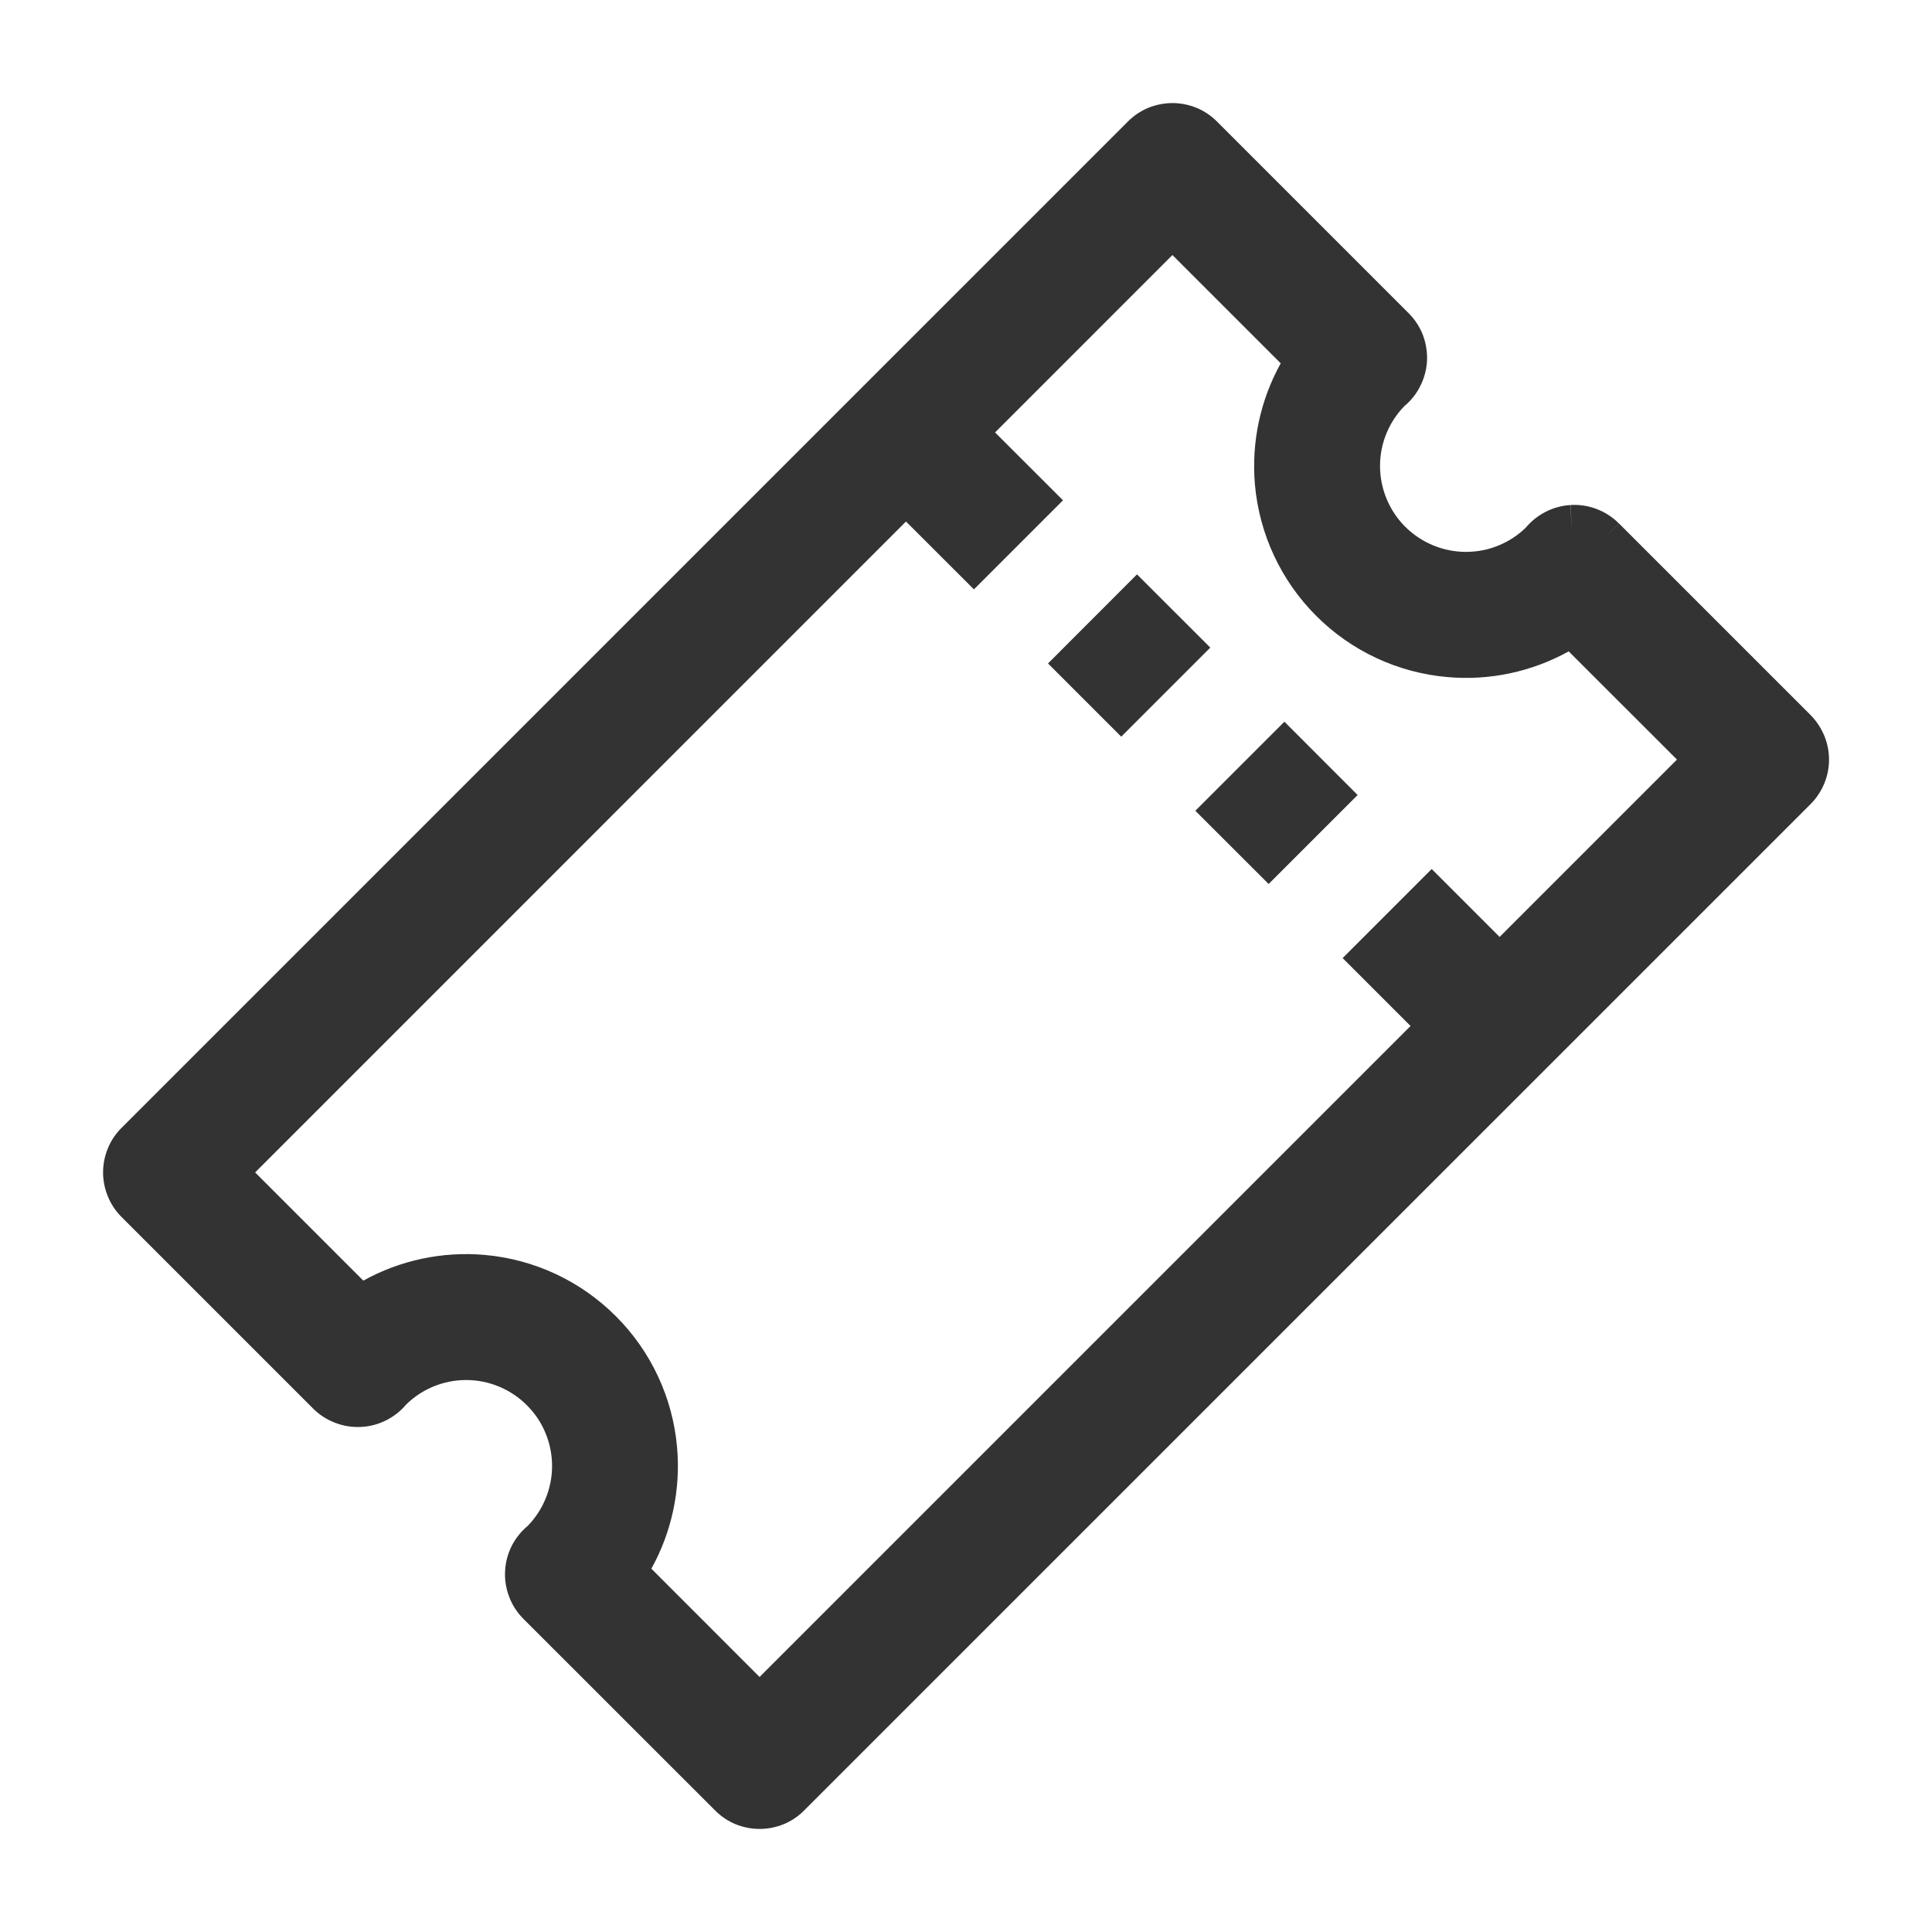 <svg width="20" height="20" viewBox="0 0 20 20" fill="none" xmlns="http://www.w3.org/2000/svg">
<path d="M18.554 7.591L16.57 5.607C16.531 5.568 16.485 5.538 16.434 5.518C16.382 5.499 16.328 5.491 16.273 5.494C16.218 5.498 16.165 5.513 16.117 5.538C16.068 5.564 16.026 5.599 15.992 5.642C15.885 5.749 15.757 5.834 15.617 5.892C15.477 5.95 15.326 5.98 15.175 5.98C15.023 5.98 14.872 5.95 14.732 5.892C14.592 5.833 14.465 5.748 14.357 5.641C14.25 5.533 14.165 5.406 14.107 5.265C14.049 5.125 14.019 4.975 14.02 4.823C14.02 4.671 14.05 4.521 14.108 4.381C14.166 4.24 14.251 4.113 14.359 4.006C14.402 3.972 14.437 3.93 14.462 3.882C14.488 3.833 14.502 3.78 14.506 3.726C14.509 3.671 14.501 3.617 14.481 3.566C14.462 3.515 14.432 3.469 14.393 3.43L12.409 1.446C12.373 1.41 12.331 1.382 12.284 1.363C12.238 1.343 12.188 1.333 12.137 1.333C12.086 1.333 12.036 1.343 11.989 1.363C11.943 1.382 11.9 1.41 11.865 1.446L1.446 11.864C1.411 11.9 1.382 11.943 1.363 11.989C1.343 12.036 1.333 12.086 1.333 12.137C1.333 12.187 1.343 12.237 1.363 12.284C1.382 12.331 1.411 12.373 1.446 12.409L3.431 14.393C3.469 14.432 3.516 14.462 3.567 14.481C3.618 14.5 3.673 14.508 3.727 14.505C3.782 14.502 3.835 14.487 3.883 14.461C3.932 14.436 3.974 14.401 4.008 14.358C4.225 14.141 4.519 14.019 4.826 14.019C4.977 14.019 5.128 14.049 5.268 14.107C5.408 14.166 5.536 14.251 5.643 14.358C5.75 14.466 5.835 14.593 5.894 14.733C5.952 14.873 5.982 15.024 5.982 15.176C5.982 15.327 5.952 15.478 5.893 15.618C5.835 15.758 5.75 15.886 5.643 15.993C5.6 16.027 5.564 16.069 5.539 16.117C5.513 16.166 5.498 16.219 5.495 16.273C5.491 16.328 5.5 16.382 5.519 16.433C5.538 16.485 5.568 16.531 5.607 16.57L7.591 18.554C7.627 18.59 7.669 18.618 7.716 18.637C7.763 18.657 7.813 18.667 7.863 18.667C7.914 18.667 7.964 18.657 8.011 18.637C8.058 18.618 8.1 18.59 8.136 18.554L18.554 8.136C18.59 8.1 18.618 8.057 18.637 8.011C18.657 7.964 18.667 7.914 18.667 7.863C18.667 7.813 18.657 7.763 18.637 7.716C18.618 7.669 18.59 7.627 18.554 7.591ZM7.863 17.737L6.404 16.278C6.663 15.907 6.783 15.457 6.744 15.006C6.704 14.555 6.507 14.133 6.187 13.813C5.867 13.493 5.445 13.296 4.994 13.256C4.543 13.217 4.093 13.337 3.722 13.596L2.263 12.137L12.137 2.263L13.596 3.722C13.337 4.093 13.217 4.544 13.257 4.994C13.297 5.445 13.494 5.867 13.813 6.187C14.133 6.507 14.556 6.704 15.006 6.744C15.457 6.783 15.907 6.663 16.278 6.404L17.737 7.863L7.863 17.737Z" fill="#333333"/>
<path fill-rule="evenodd" clip-rule="evenodd" d="M11.887 1.116C11.967 1.084 12.051 1.067 12.137 1.067C12.223 1.067 12.307 1.084 12.386 1.116C12.466 1.149 12.537 1.197 12.598 1.258L14.582 3.242C14.582 3.242 14.582 3.242 14.582 3.242C14.647 3.307 14.698 3.385 14.731 3.471C14.763 3.558 14.777 3.65 14.772 3.742C14.766 3.834 14.741 3.924 14.698 4.005C14.659 4.081 14.604 4.149 14.538 4.204C14.46 4.284 14.397 4.379 14.354 4.483C14.309 4.591 14.286 4.706 14.286 4.823C14.286 4.94 14.309 5.056 14.354 5.164C14.398 5.271 14.464 5.37 14.546 5.452C14.629 5.535 14.727 5.6 14.835 5.645C14.942 5.69 15.058 5.713 15.175 5.713C15.292 5.713 15.407 5.691 15.515 5.646C15.619 5.603 15.714 5.541 15.794 5.463C15.849 5.397 15.917 5.342 15.993 5.302C16.074 5.259 16.164 5.234 16.256 5.228C16.256 5.228 16.256 5.228 16.257 5.228L16.273 5.494L16.255 5.228C16.255 5.228 16.255 5.228 16.256 5.228C16.348 5.222 16.441 5.236 16.528 5.269C16.615 5.302 16.694 5.353 16.759 5.419L16.57 5.607L16.76 5.419L18.743 7.402L18.554 7.591L18.366 7.779L16.381 5.795L16.38 5.794C16.369 5.782 16.355 5.773 16.339 5.768C16.324 5.762 16.308 5.759 16.291 5.761L16.289 5.761C16.272 5.762 16.256 5.766 16.241 5.774C16.226 5.782 16.213 5.793 16.202 5.806L16.192 5.819L16.181 5.831C16.049 5.963 15.892 6.067 15.719 6.139C15.546 6.21 15.361 6.247 15.174 6.247C14.988 6.246 14.803 6.209 14.63 6.138C14.457 6.066 14.301 5.961 14.169 5.829C14.037 5.697 13.932 5.54 13.861 5.367C13.789 5.194 13.753 5.009 13.753 4.823C13.753 4.636 13.79 4.451 13.862 4.278C13.933 4.106 14.038 3.949 14.171 3.817L14.182 3.806L14.194 3.796C14.208 3.786 14.219 3.773 14.226 3.758C14.234 3.743 14.239 3.727 14.24 3.71C14.241 3.693 14.238 3.676 14.232 3.661C14.226 3.645 14.217 3.631 14.205 3.619L12.221 1.635C12.21 1.624 12.197 1.615 12.182 1.609C12.168 1.603 12.152 1.6 12.137 1.6C12.121 1.6 12.106 1.603 12.092 1.609C12.077 1.615 12.064 1.624 12.053 1.635L1.635 12.053C1.624 12.064 1.615 12.077 1.609 12.091C1.603 12.106 1.6 12.121 1.6 12.137C1.6 12.152 1.603 12.168 1.609 12.182C1.615 12.196 1.624 12.21 1.635 12.22L3.618 14.204L3.431 14.393L3.619 14.205C3.631 14.217 3.645 14.225 3.661 14.231C3.677 14.237 3.694 14.24 3.711 14.239C3.728 14.238 3.745 14.233 3.76 14.225C3.775 14.217 3.788 14.206 3.799 14.193L3.808 14.181L3.82 14.169C4.086 13.903 4.448 13.753 4.826 13.753C5.012 13.753 5.197 13.79 5.37 13.861C5.543 13.933 5.7 14.037 5.832 14.17C5.964 14.302 6.069 14.459 6.14 14.631C6.211 14.804 6.248 14.989 6.248 15.176C6.248 15.363 6.211 15.547 6.14 15.72C6.068 15.893 5.964 16.049 5.831 16.182L5.82 16.193L5.807 16.204C5.793 16.214 5.782 16.227 5.774 16.242C5.767 16.257 5.762 16.273 5.761 16.29C5.76 16.307 5.762 16.323 5.768 16.339C5.774 16.355 5.784 16.369 5.795 16.381L7.78 18.365C7.791 18.376 7.804 18.385 7.818 18.391C7.833 18.397 7.848 18.4 7.863 18.4C7.879 18.4 7.894 18.397 7.909 18.391C7.923 18.385 7.936 18.376 7.947 18.365L18.366 7.947C18.377 7.936 18.385 7.923 18.391 7.909C18.397 7.894 18.4 7.879 18.4 7.863C18.4 7.848 18.397 7.832 18.391 7.818C18.385 7.804 18.377 7.79 18.366 7.779L18.554 7.591L18.743 7.402C18.803 7.463 18.851 7.535 18.884 7.614C18.917 7.693 18.934 7.778 18.934 7.863C18.934 7.949 18.917 8.034 18.884 8.113C18.851 8.192 18.803 8.264 18.743 8.324L8.324 18.742C8.264 18.803 8.192 18.851 8.113 18.884C8.034 18.916 7.949 18.933 7.863 18.933C7.778 18.933 7.693 18.916 7.614 18.884C7.535 18.851 7.463 18.803 7.403 18.742L5.418 16.758C5.418 16.758 5.418 16.758 5.418 16.758C5.353 16.693 5.302 16.614 5.27 16.528C5.237 16.441 5.223 16.349 5.229 16.257C5.234 16.164 5.26 16.074 5.303 15.992C5.343 15.917 5.398 15.85 5.464 15.795C5.542 15.714 5.604 15.62 5.647 15.516C5.692 15.408 5.715 15.292 5.715 15.176C5.715 15.059 5.692 14.943 5.647 14.835C5.603 14.727 5.537 14.629 5.454 14.547C5.372 14.464 5.274 14.399 5.166 14.354C5.058 14.309 4.942 14.286 4.826 14.286C4.594 14.286 4.372 14.376 4.206 14.538C4.151 14.604 4.083 14.658 4.007 14.698C3.925 14.741 3.836 14.766 3.744 14.771C3.652 14.777 3.559 14.763 3.473 14.73C3.387 14.698 3.308 14.648 3.243 14.583L3.242 14.582L1.258 12.598C1.197 12.537 1.149 12.465 1.117 12.386C1.084 12.307 1.067 12.222 1.067 12.137C1.067 12.051 1.084 11.966 1.117 11.887C1.149 11.808 1.197 11.736 1.258 11.676L11.676 1.258C11.737 1.197 11.808 1.149 11.887 1.116ZM7.403 18.742C7.403 18.742 7.403 18.742 7.403 18.742V18.742ZM18.743 8.324C18.743 8.324 18.743 8.324 18.743 8.324V8.324ZM12.137 1.886L13.943 3.692L13.815 3.875C13.592 4.195 13.488 4.582 13.523 4.971C13.557 5.359 13.727 5.723 14.002 5.998C14.278 6.274 14.642 6.444 15.03 6.478C15.418 6.512 15.806 6.409 16.126 6.186L16.309 6.058L18.114 7.863L7.863 18.114L6.058 16.308L6.186 16.125C6.409 15.806 6.512 15.418 6.478 15.029C6.444 14.641 6.274 14.277 5.998 14.002C5.723 13.726 5.359 13.556 4.971 13.522C4.582 13.488 4.194 13.591 3.875 13.814L3.692 13.942L1.886 12.137L12.137 1.886ZM2.641 12.137L12.137 2.64L13.258 3.761C13.046 4.143 12.953 4.58 12.991 5.018C13.037 5.531 13.261 6.011 13.625 6.375C13.989 6.74 14.47 6.964 14.983 7.009C15.421 7.048 15.858 6.954 16.239 6.743L17.36 7.863L7.863 17.36L6.743 16.239C6.954 15.858 7.048 15.42 7.009 14.982C6.964 14.47 6.74 13.989 6.375 13.625C6.011 13.261 5.531 13.036 5.018 12.991C4.58 12.952 4.142 13.046 3.761 13.257L2.641 12.137Z" fill="#333333"/>
<path d="M10.245 4.798L9.701 5.343L10.082 5.724L10.627 5.179L10.245 4.798Z" fill="#333333"/>
<path fill-rule="evenodd" clip-rule="evenodd" d="M9.323 5.343L10.245 4.421L11.004 5.179L10.082 6.101L9.323 5.343ZM10.078 5.343L10.082 5.347L10.249 5.179L10.245 5.175L10.078 5.343Z" fill="#333333"/>
<path d="M11.771 6.323L11.226 6.868L11.607 7.249L12.152 6.704L11.771 6.323Z" fill="#333333"/>
<path fill-rule="evenodd" clip-rule="evenodd" d="M10.849 6.868L11.77 5.946L12.529 6.704L11.607 7.626L10.849 6.868ZM11.603 6.868L11.607 6.872L11.775 6.704L11.77 6.7L11.603 6.868Z" fill="#333333"/>
<path d="M13.296 7.848L12.751 8.393L13.133 8.774L13.677 8.23L13.296 7.848Z" fill="#333333"/>
<path fill-rule="evenodd" clip-rule="evenodd" d="M12.374 8.393L13.296 7.471L14.054 8.23L13.133 9.151L12.374 8.393ZM13.128 8.393L13.133 8.397L13.3 8.23L13.296 8.225L13.128 8.393Z" fill="#333333"/>
<path d="M14.821 9.374L14.276 9.918L14.658 10.3L15.202 9.755L14.821 9.374Z" fill="#333333"/>
<path fill-rule="evenodd" clip-rule="evenodd" d="M13.899 9.918L14.821 8.996L15.58 9.755L14.658 10.677L13.899 9.918ZM14.654 9.918L14.658 9.922L14.825 9.755L14.821 9.751L14.654 9.918Z" fill="#333333"/>
</svg>
